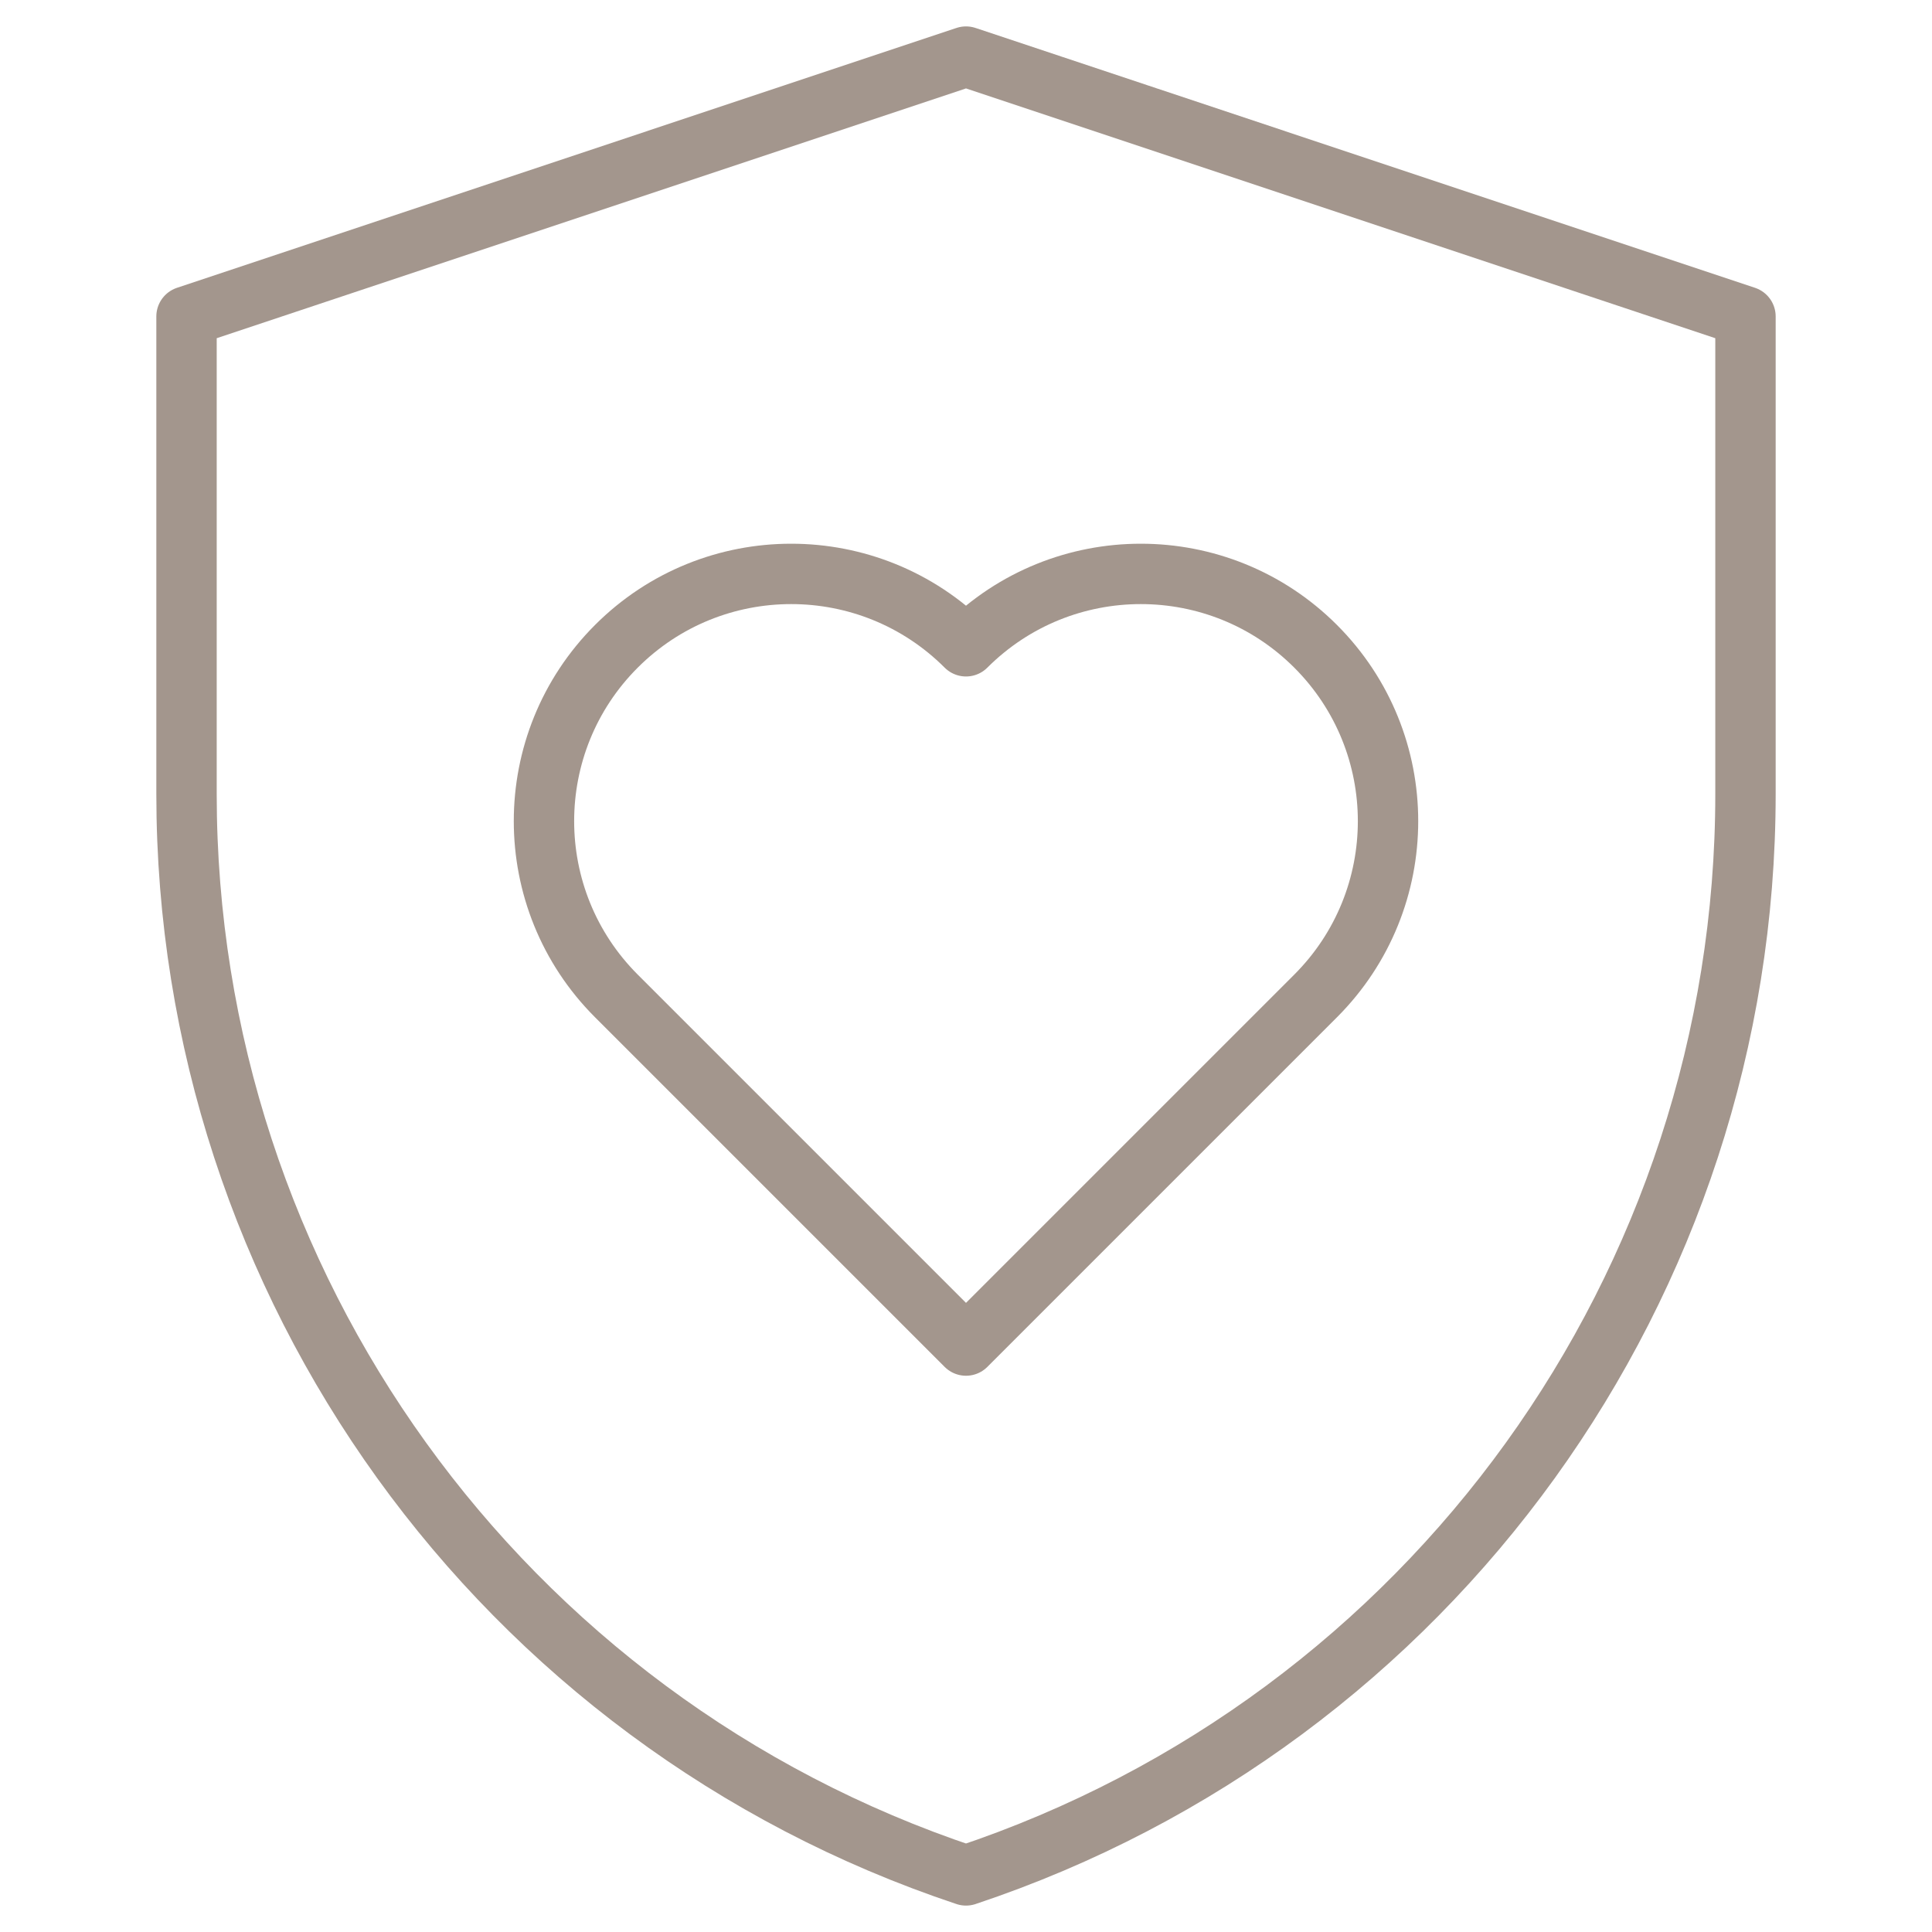 <?xml version="1.0" encoding="UTF-8"?> <svg xmlns="http://www.w3.org/2000/svg" width="48" height="48" viewBox="0 0 48 48" fill="none"><path d="M4.634 7.862V19.725C4.634 31.916 12.435 42.739 24 46.594C35.565 42.739 43.366 31.916 43.366 19.725V7.862L24 1.406L4.634 7.862Z" stroke="#A3968D" stroke-width="1.5" stroke-miterlimit="10" stroke-linecap="round" stroke-linejoin="round"></path><path d="M24 16.057C21.601 13.659 17.712 13.659 15.314 16.057C12.915 18.456 12.915 22.345 15.314 24.744L24 33.43L32.686 24.744C35.085 22.345 35.085 18.456 32.686 16.057C30.288 13.659 26.399 13.659 24 16.057Z" stroke="#A3968D" stroke-width="1.5" stroke-miterlimit="10" stroke-linejoin="round"></path></svg> 